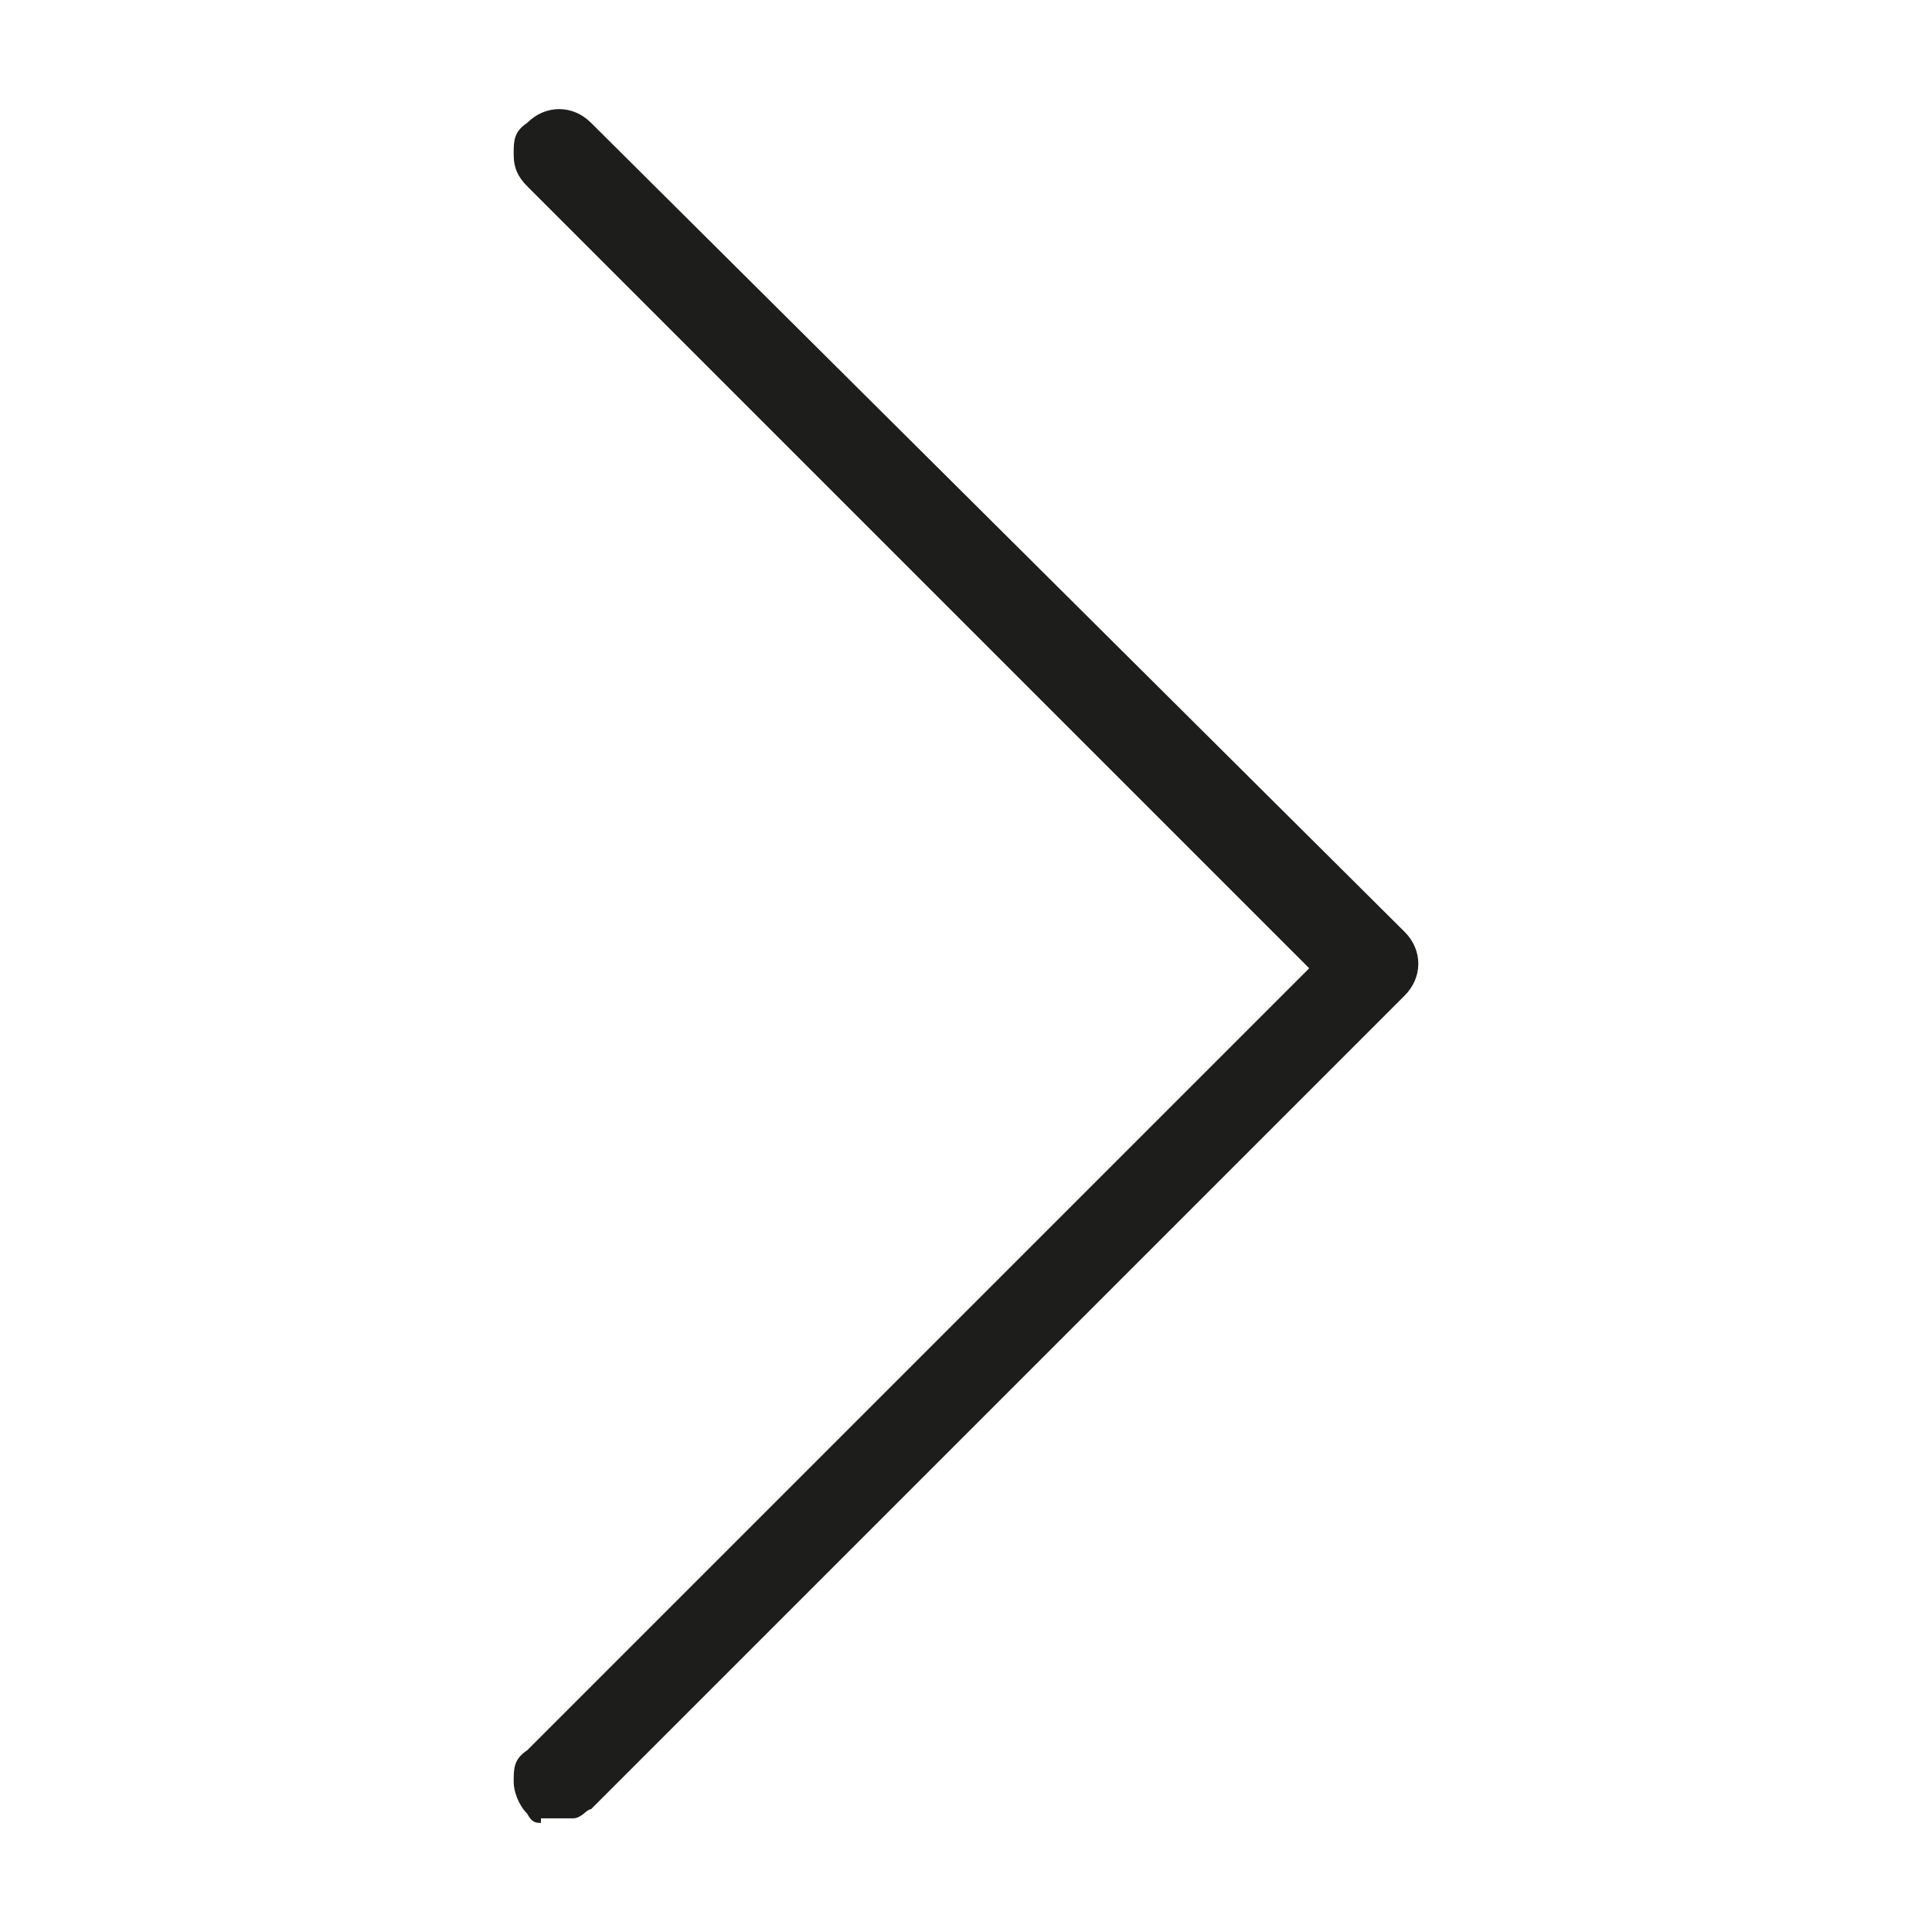 <?xml version="1.0" encoding="UTF-8"?>
<svg id="Ebene_1" xmlns="http://www.w3.org/2000/svg" version="1.1" viewBox="0 0 42.5 42.5">
  <!-- Generator: Adobe Illustrator 29.0.1, SVG Export Plug-In . SVG Version: 2.1.0 Build 192)  -->
  <defs>
    <style>
      .st0 {
        fill: #1d1d1b;
      }
    </style>
  </defs>
  <path class="st0" d="M11.9,40.1c-.1,0-.2,0-.3-.2-.2-.2-.3-.5-.3-.7,0-.3,0-.5.3-.7l17.2-17.2L11.6,4.1c-.2-.2-.3-.4-.3-.7s0-.5.3-.7c.4-.4,1-.4,1.4,0h0l17.9,17.8c.4.4.4,1,0,1.4h0l-17.9,17.9c-.1,0-.2.2-.4.2h-.7Z"/>
</svg>